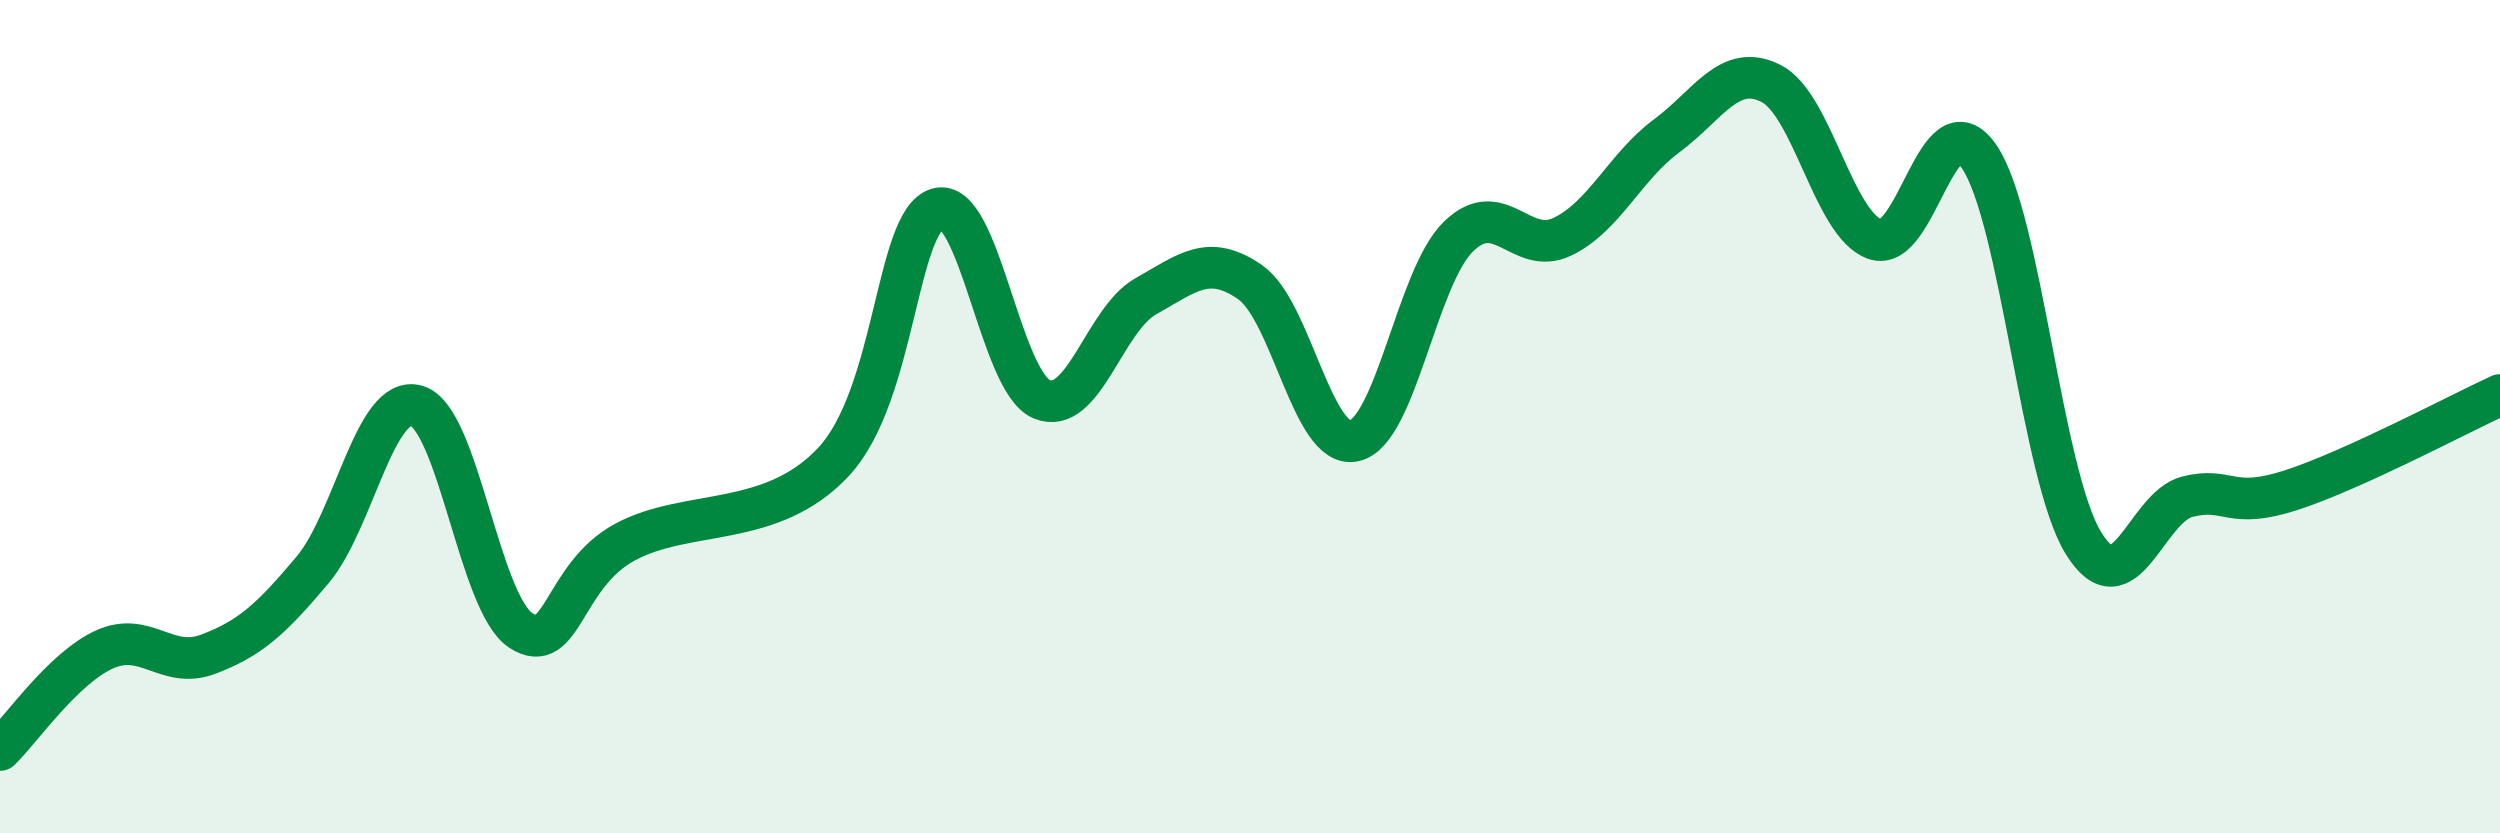 
    <svg width="60" height="20" viewBox="0 0 60 20" xmlns="http://www.w3.org/2000/svg">
      <path
        d="M 0,18 C 0.5,17.52 1.5,16.05 2.5,15.59 C 3.5,15.13 4,16.08 5,15.7 C 6,15.32 6.5,14.87 7.5,13.68 C 8.5,12.49 9,9.45 10,9.74 C 11,10.03 11.5,14.48 12.5,15.13 C 13.5,15.78 13.5,13.82 15,13.01 C 16.5,12.2 18.5,12.69 20,11.09 C 21.5,9.49 21.5,5.31 22.5,5.01 C 23.5,4.71 24,9.16 25,9.58 C 26,10 26.5,7.67 27.5,7.11 C 28.5,6.55 29,6.08 30,6.77 C 31,7.46 31.5,10.8 32.5,10.58 C 33.5,10.36 34,6.66 35,5.68 C 36,4.7 36.5,6.16 37.5,5.68 C 38.5,5.2 39,4 40,3.26 C 41,2.52 41.5,1.5 42.5,2 C 43.5,2.5 44,5.39 45,5.74 C 46,6.09 46.5,2.3 47.5,3.76 C 48.5,5.22 49,11.4 50,13.03 C 51,14.66 51.5,12.17 52.5,11.92 C 53.5,11.67 53.5,12.25 55,11.76 C 56.5,11.27 59,9.94 60,9.48L60 20L0 20Z"
        fill="#008740"
        opacity="0.1"
        stroke-linecap="round"
        stroke-linejoin="round"
      />
      <path
        d="M 0,18 C 0.5,17.52 1.5,16.05 2.5,15.59 C 3.5,15.13 4,16.08 5,15.7 C 6,15.32 6.5,14.87 7.5,13.68 C 8.5,12.49 9,9.45 10,9.74 C 11,10.03 11.5,14.48 12.5,15.13 C 13.5,15.78 13.5,13.82 15,13.01 C 16.5,12.2 18.5,12.69 20,11.09 C 21.5,9.49 21.5,5.31 22.5,5.01 C 23.5,4.71 24,9.16 25,9.58 C 26,10 26.5,7.67 27.5,7.11 C 28.5,6.55 29,6.08 30,6.77 C 31,7.46 31.5,10.8 32.5,10.58 C 33.5,10.36 34,6.66 35,5.68 C 36,4.7 36.5,6.16 37.5,5.68 C 38.5,5.2 39,4 40,3.26 C 41,2.52 41.5,1.5 42.5,2 C 43.5,2.5 44,5.39 45,5.74 C 46,6.09 46.5,2.3 47.5,3.76 C 48.5,5.22 49,11.4 50,13.03 C 51,14.66 51.5,12.17 52.5,11.92 C 53.5,11.67 53.5,12.25 55,11.76 C 56.5,11.27 59,9.94 60,9.48"
        stroke="#008740"
        stroke-width="1"
        fill="none"
        stroke-linecap="round"
        stroke-linejoin="round"
      />
    </svg>
  